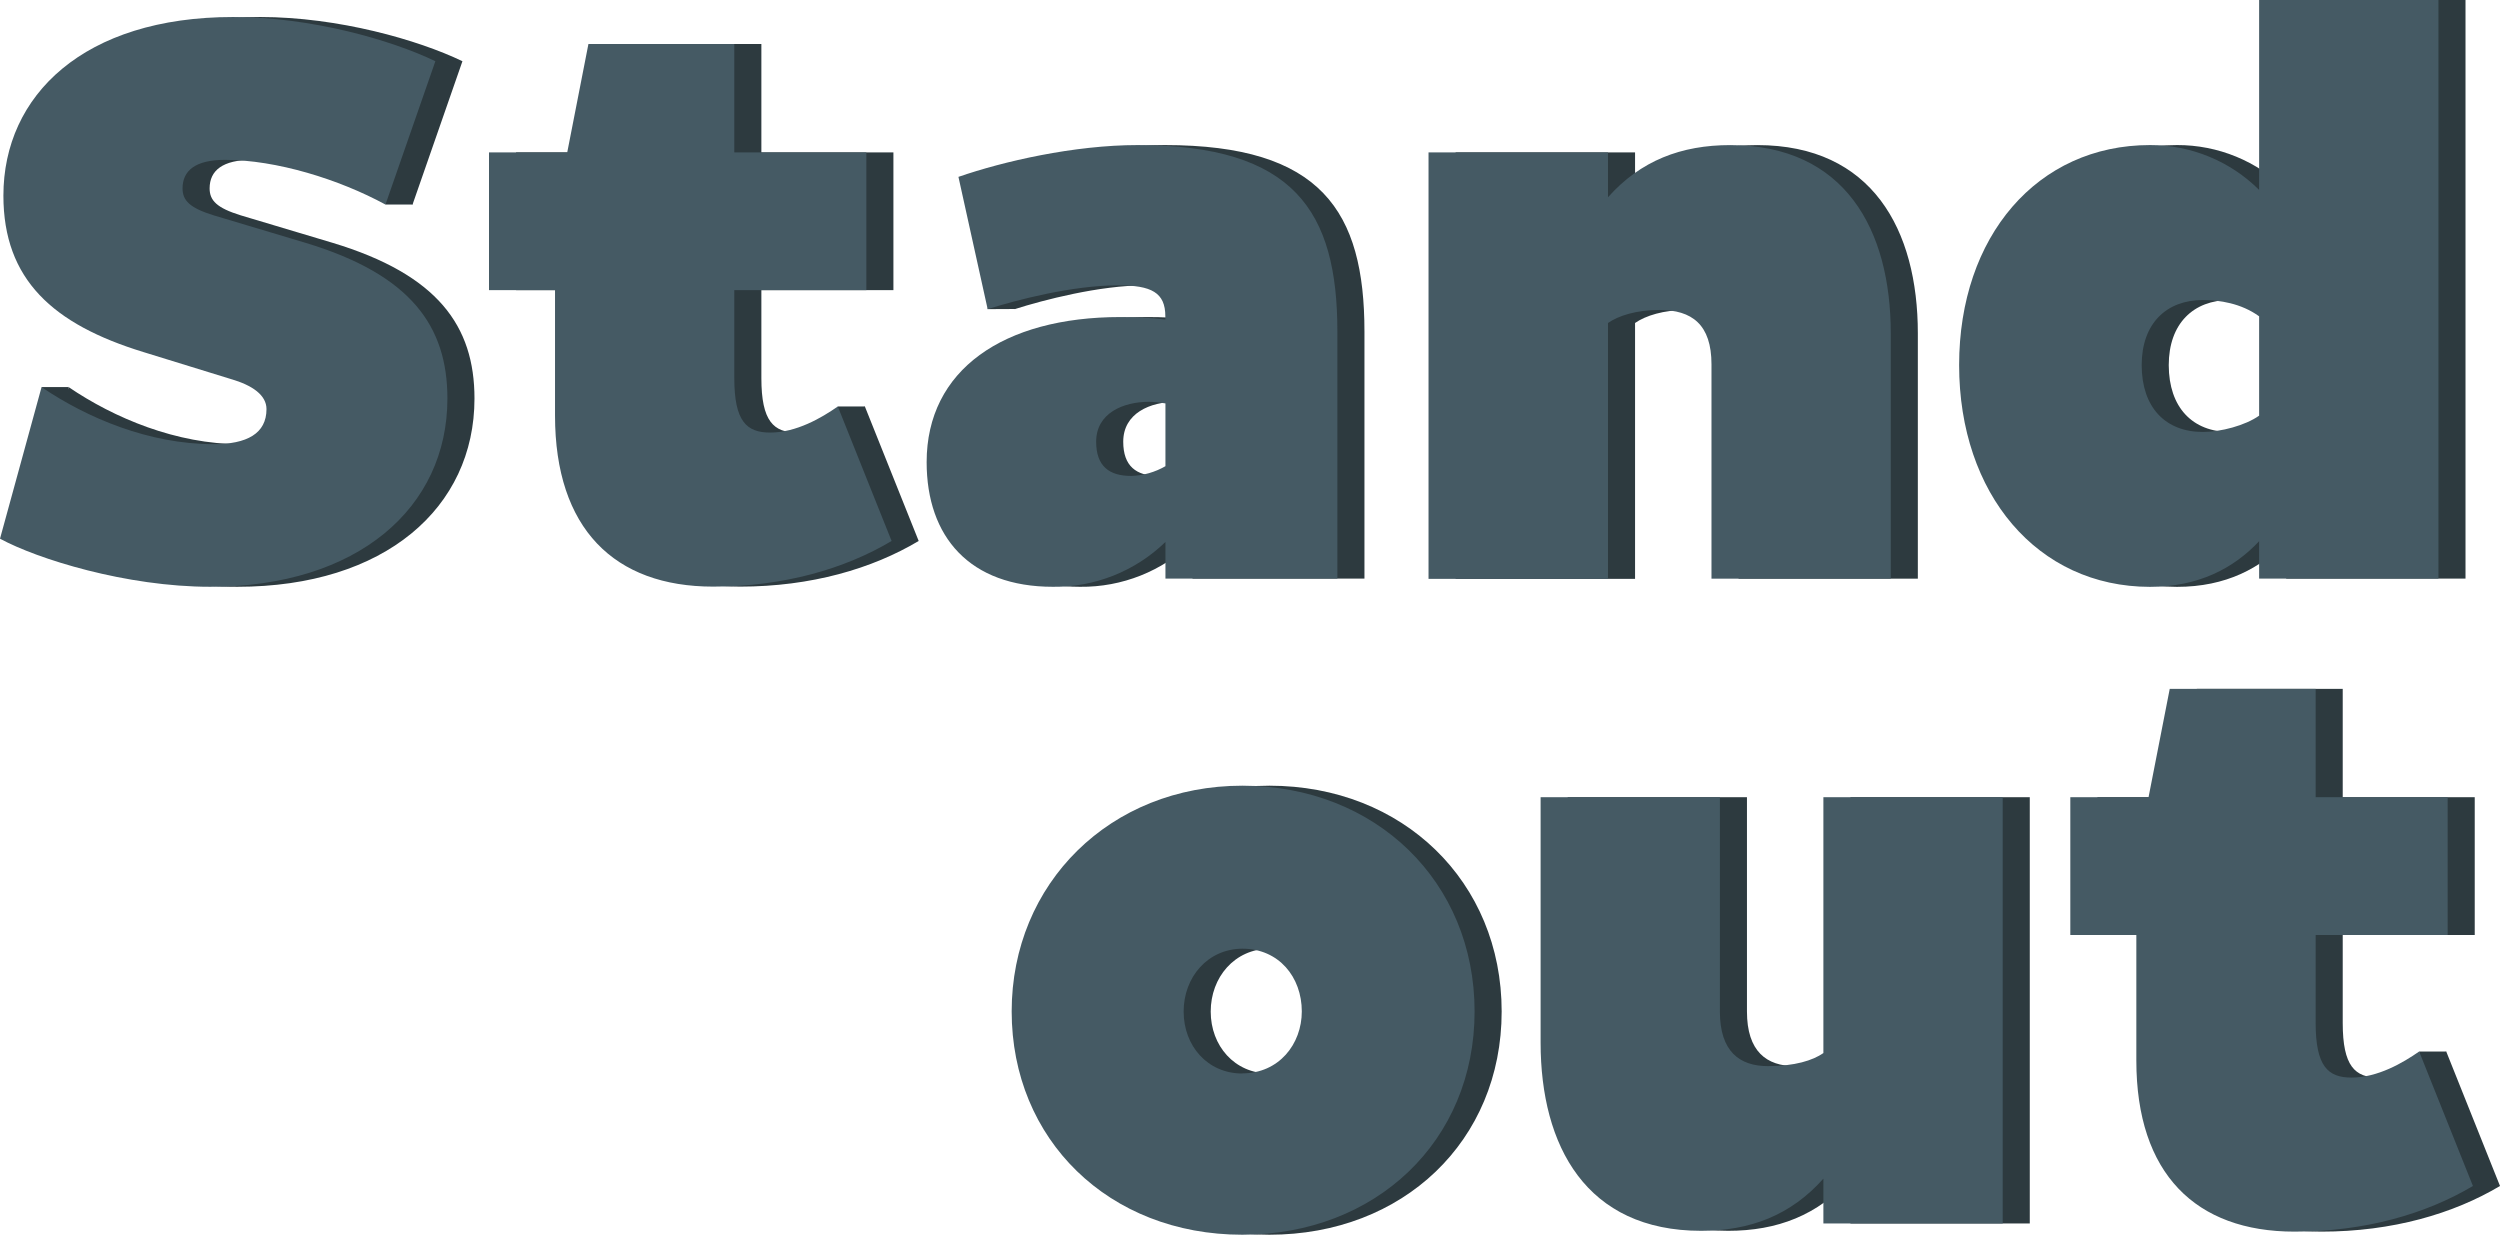 <?xml version="1.0" encoding="UTF-8"?>
<svg id="Laag_2" data-name="Laag 2" xmlns="http://www.w3.org/2000/svg" viewBox="0 0 735.02 363.02">
  <defs>
    <style>
      .cls-1 {
        fill: #2d3a3f;
      }

      .cls-1, .cls-2 {
        stroke-width: 0px;
      }

      .cls-2 {
        fill: #455a64;
      }
    </style>
  </defs>
  <g id="Object3">
    <g>
      <polygon class="cls-1" points="719.21 309.15 711.25 309.15 711.25 320.57 716.39 322 719.21 309.15"/>
      <polygon class="cls-1" points="298.46 90.85 290.38 90.89 291.45 83.49 298.91 82.61 298.46 90.85"/>
      <polygon class="cls-1" points="254.28 119.51 246.32 119.51 245.87 132.56 254.28 125.37 254.28 119.51"/>
      <polyline class="cls-1" points="113.33 60.14 121.29 60.14 118.98 49.62 109.26 48.1 113.29 60"/>
      <polyline class="cls-1" points="20.18 113.81 12.22 113.81 19.2 123.49 20.18 113.53"/>
      <g id="Laag_2-2" data-name="Laag 2">
        <g id="Layer_1" data-name="Layer 1">
          <path class="cls-1" d="m373.21,231c39.3,0,68.29,28.27,68.29,66.37s-29,65.65-68.29,65.65-67.81-28-67.81-65.65,28.99-66.37,67.81-66.37Zm0,84.58c10.78,0,17.49-8.62,17.49-18.21,0-10.06-6.71-18.45-17.49-18.45-10.25.08-17.25,8.43-17.25,18.49s7,18.21,17.25,18.21v-.04Z"/>
          <path class="cls-1" d="m544.05,359.71v-13.18c-9.58,10.78-21.56,15.34-35.94,15.34-33.78,0-47.2-24.92-47.2-55.35v-72.13h52.71v63c0,11.74,5.75,16.06,14.14,16.06,7.91,0,13.18-1.68,16.29-3.84v-75.22h52.72v125.32h-52.72Z"/>
          <path class="cls-1" d="m688.78,202.53v31.86h38.81v40.5h-38.81v25.88c0,12.7,3.59,16.05,10.54,16.05,7.67,0,15.1-4.31,19.89-7.67l15.81,39.54c-13.66,8.14-31.63,13.42-52.47,13.42-29,0-46.49-17-46.49-50.32v-36.9h-19.41v-40.5h23l6.23-31.86h42.9Z"/>
          <path class="cls-1" d="m20.18,113.81c13.42,9.11,31.63,16.78,50.56,16.78,9.82,0,15.57-3.12,15.57-10.31,0-4.07-4.07-7-10.54-8.86l-25.64-7.91c-26.6-8.15-41.17-21.32-41.17-46C8.96,28,32.64,5,76.49,5c23,0,46.47,6.74,59.47,13l-14.67,42.14c-13.65-7.43-32.1-13.14-47.2-13.14-8.62,0-12.46,3.12-12.46,8.39,0,3.59,2.16,5.75,9.11,7.91l27.07,8.1c30.91,9.35,41.69,24.44,41.69,45.77,0,32.11-26.35,55.35-69.72,55.35-24.68,0-50.8-8.15-61.82-14.14l12.22-44.57Z"/>
          <path class="cls-1" d="m223.85,12.94v31.87h38.82v40.49h-38.82v25.88c0,12.7,3.6,16,10.55,16,7.66,0,15.09-4.31,19.88-7.67l15.82,39.54c-13.66,8.15-31.63,13.42-52.48,13.42-29,0-46.48-17-46.48-50.32v-36.85h-19.41v-40.49h23l6.23-31.87h42.89Z"/>
          <path class="cls-1" d="m289.75,52c13.18-4.56,34-9.35,52.71-9.35,46,0,58.7,19.41,58.7,54.87v72.6h-50.55v-10.78c-8.85,8.59-20.74,13.33-33.07,13.18-24.44,0-37.14-14.62-37.14-36.66,0-27.08,22.53-42.65,57-42.65,4.4-.01,8.8.23,13.18.72v-.93c0-7-4.08-9.11-13.9-9.11-13.42,0-29.95,4.32-38.34,7l-8.59-38.89Zm50.79,87.93c3.54-.11,7-1.09,10.07-2.87v-18.45c-1.59-.28-3.19-.44-4.8-.48-7.66,0-15.57,3.35-15.57,11.74,0,7.19,3.83,10.06,10.3,10.06h0Z"/>
          <path class="cls-1" d="m480.72,44.81v13.19c9.58-10.79,21.56-15.34,35.94-15.34,33.78,0,47.2,24.92,47.2,55.35v72.12h-52.71v-63c0-11.74-5.75-16-15.34-16-6.71,0-12,1.68-15.09,3.83v75.24h-52.76V44.81h52.76Z"/>
          <path class="cls-1" d="m640.06,42.65c12.03-.04,23.57,4.7,32.1,13.18V0h52.72v170.12h-52.72v-11c-7.42,7.91-17.73,13.42-32.1,13.42-33.1-.02-56.1-27.34-56.1-65.2s23-64.69,56.1-64.69Zm15.57,84.35c5.27,0,12.46-1.91,16.53-4.79v-29.21c-5.27-3.84-11.74-4.79-16.53-4.79-10.78,0-18,6.94-18,19.16.03,12.43,6.98,19.63,18,19.63Z"/>
        </g>
      </g>
      <g id="Laag_2-3" data-name="Laag 2">
        <g id="Layer_1-2" data-name="Layer 1">
          <path class="cls-2" d="m365.25,231c39.3,0,68.29,28.27,68.29,66.37s-29,65.65-68.29,65.65-67.81-28-67.81-65.65,28.99-66.37,67.81-66.37Zm0,84.58c10.78,0,17.49-8.62,17.49-18.21,0-10.06-6.71-18.45-17.49-18.45-10.25.08-17.25,8.43-17.25,18.49s7,18.21,17.25,18.21v-.04Z"/>
          <path class="cls-2" d="m536.09,359.71v-13.18c-9.58,10.78-21.56,15.34-35.94,15.34-33.78,0-47.2-24.92-47.2-55.35v-72.13h52.71v63c0,11.74,5.75,16.06,14.14,16.06,7.91,0,13.18-1.68,16.29-3.84v-75.22h52.72v125.32h-52.72Z"/>
          <path class="cls-2" d="m680.82,202.53v31.86h38.81v40.5h-38.81v25.88c0,12.7,3.59,16.05,10.54,16.05,7.67,0,15.1-4.31,19.89-7.67l15.81,39.54c-13.66,8.14-31.63,13.42-52.47,13.42-29,0-46.49-17-46.49-50.32v-36.9h-19.41v-40.5h23l6.23-31.86h42.9Z"/>
          <path class="cls-2" d="m12.22,113.81c13.42,9.11,31.63,16.78,50.56,16.78,9.82,0,15.57-3.12,15.57-10.31,0-4.07-4.07-7-10.54-8.86l-25.64-7.91C15.57,95.36,1,82.19,1,57.51,1,28,24.68,5,68.53,5c23,0,46.47,6.74,59.47,13l-14.67,42.14c-13.65-7.43-32.1-13.14-47.2-13.14-8.62,0-12.46,3.12-12.46,8.39,0,3.59,2.16,5.75,9.11,7.91l27.07,8.1c30.91,9.35,41.69,24.44,41.69,45.77,0,32.11-26.35,55.35-69.72,55.35-24.68,0-50.8-8.15-61.82-14.14l12.22-44.57Z"/>
          <path class="cls-2" d="m215.89,12.94v31.87h38.82v40.49h-38.82v25.88c0,12.7,3.6,16,10.55,16,7.66,0,15.09-4.31,19.88-7.67l15.82,39.54c-13.66,8.15-31.63,13.42-52.48,13.42-29,0-46.48-17-46.48-50.32v-36.85h-19.41v-40.49h23l6.23-31.87h42.89Z"/>
          <path class="cls-2" d="m281.79,52c13.18-4.56,34-9.35,52.71-9.35,46,0,58.7,19.41,58.7,54.87v72.6h-50.55v-10.78c-8.85,8.59-20.74,13.33-33.07,13.18-24.44,0-37.14-14.62-37.14-36.66,0-27.08,22.53-42.65,57-42.65,4.4-.01,8.8.23,13.18.72v-.93c0-7-4.08-9.11-13.9-9.11-13.42,0-29.95,4.32-38.34,7l-8.59-38.89Zm50.79,87.93c3.54-.11,7-1.09,10.07-2.87v-18.45c-1.59-.28-3.19-.44-4.8-.48-7.66,0-15.57,3.35-15.57,11.74,0,7.19,3.83,10.06,10.3,10.06h0Z"/>
          <path class="cls-2" d="m472.76,44.81v13.19c9.58-10.79,21.56-15.34,35.94-15.34,33.78,0,47.2,24.92,47.2,55.35v72.12h-52.71v-63c0-11.74-5.75-16-15.34-16-6.71,0-12,1.68-15.09,3.83v75.24h-52.76V44.81h52.76Z"/>
          <path class="cls-2" d="m632.1,42.65c12.03-.04,23.57,4.7,32.1,13.18V0h52.72v170.12h-52.72v-11c-7.42,7.91-17.73,13.42-32.1,13.42-33.1-.02-56.1-27.34-56.1-65.2s23-64.69,56.1-64.69Zm15.57,84.35c5.27,0,12.46-1.91,16.53-4.79v-29.21c-5.27-3.84-11.74-4.79-16.53-4.79-10.78,0-18,6.94-18,19.16.03,12.43,6.98,19.63,18,19.63Z"/>
        </g>
      </g>
    </g>
  </g>
</svg>